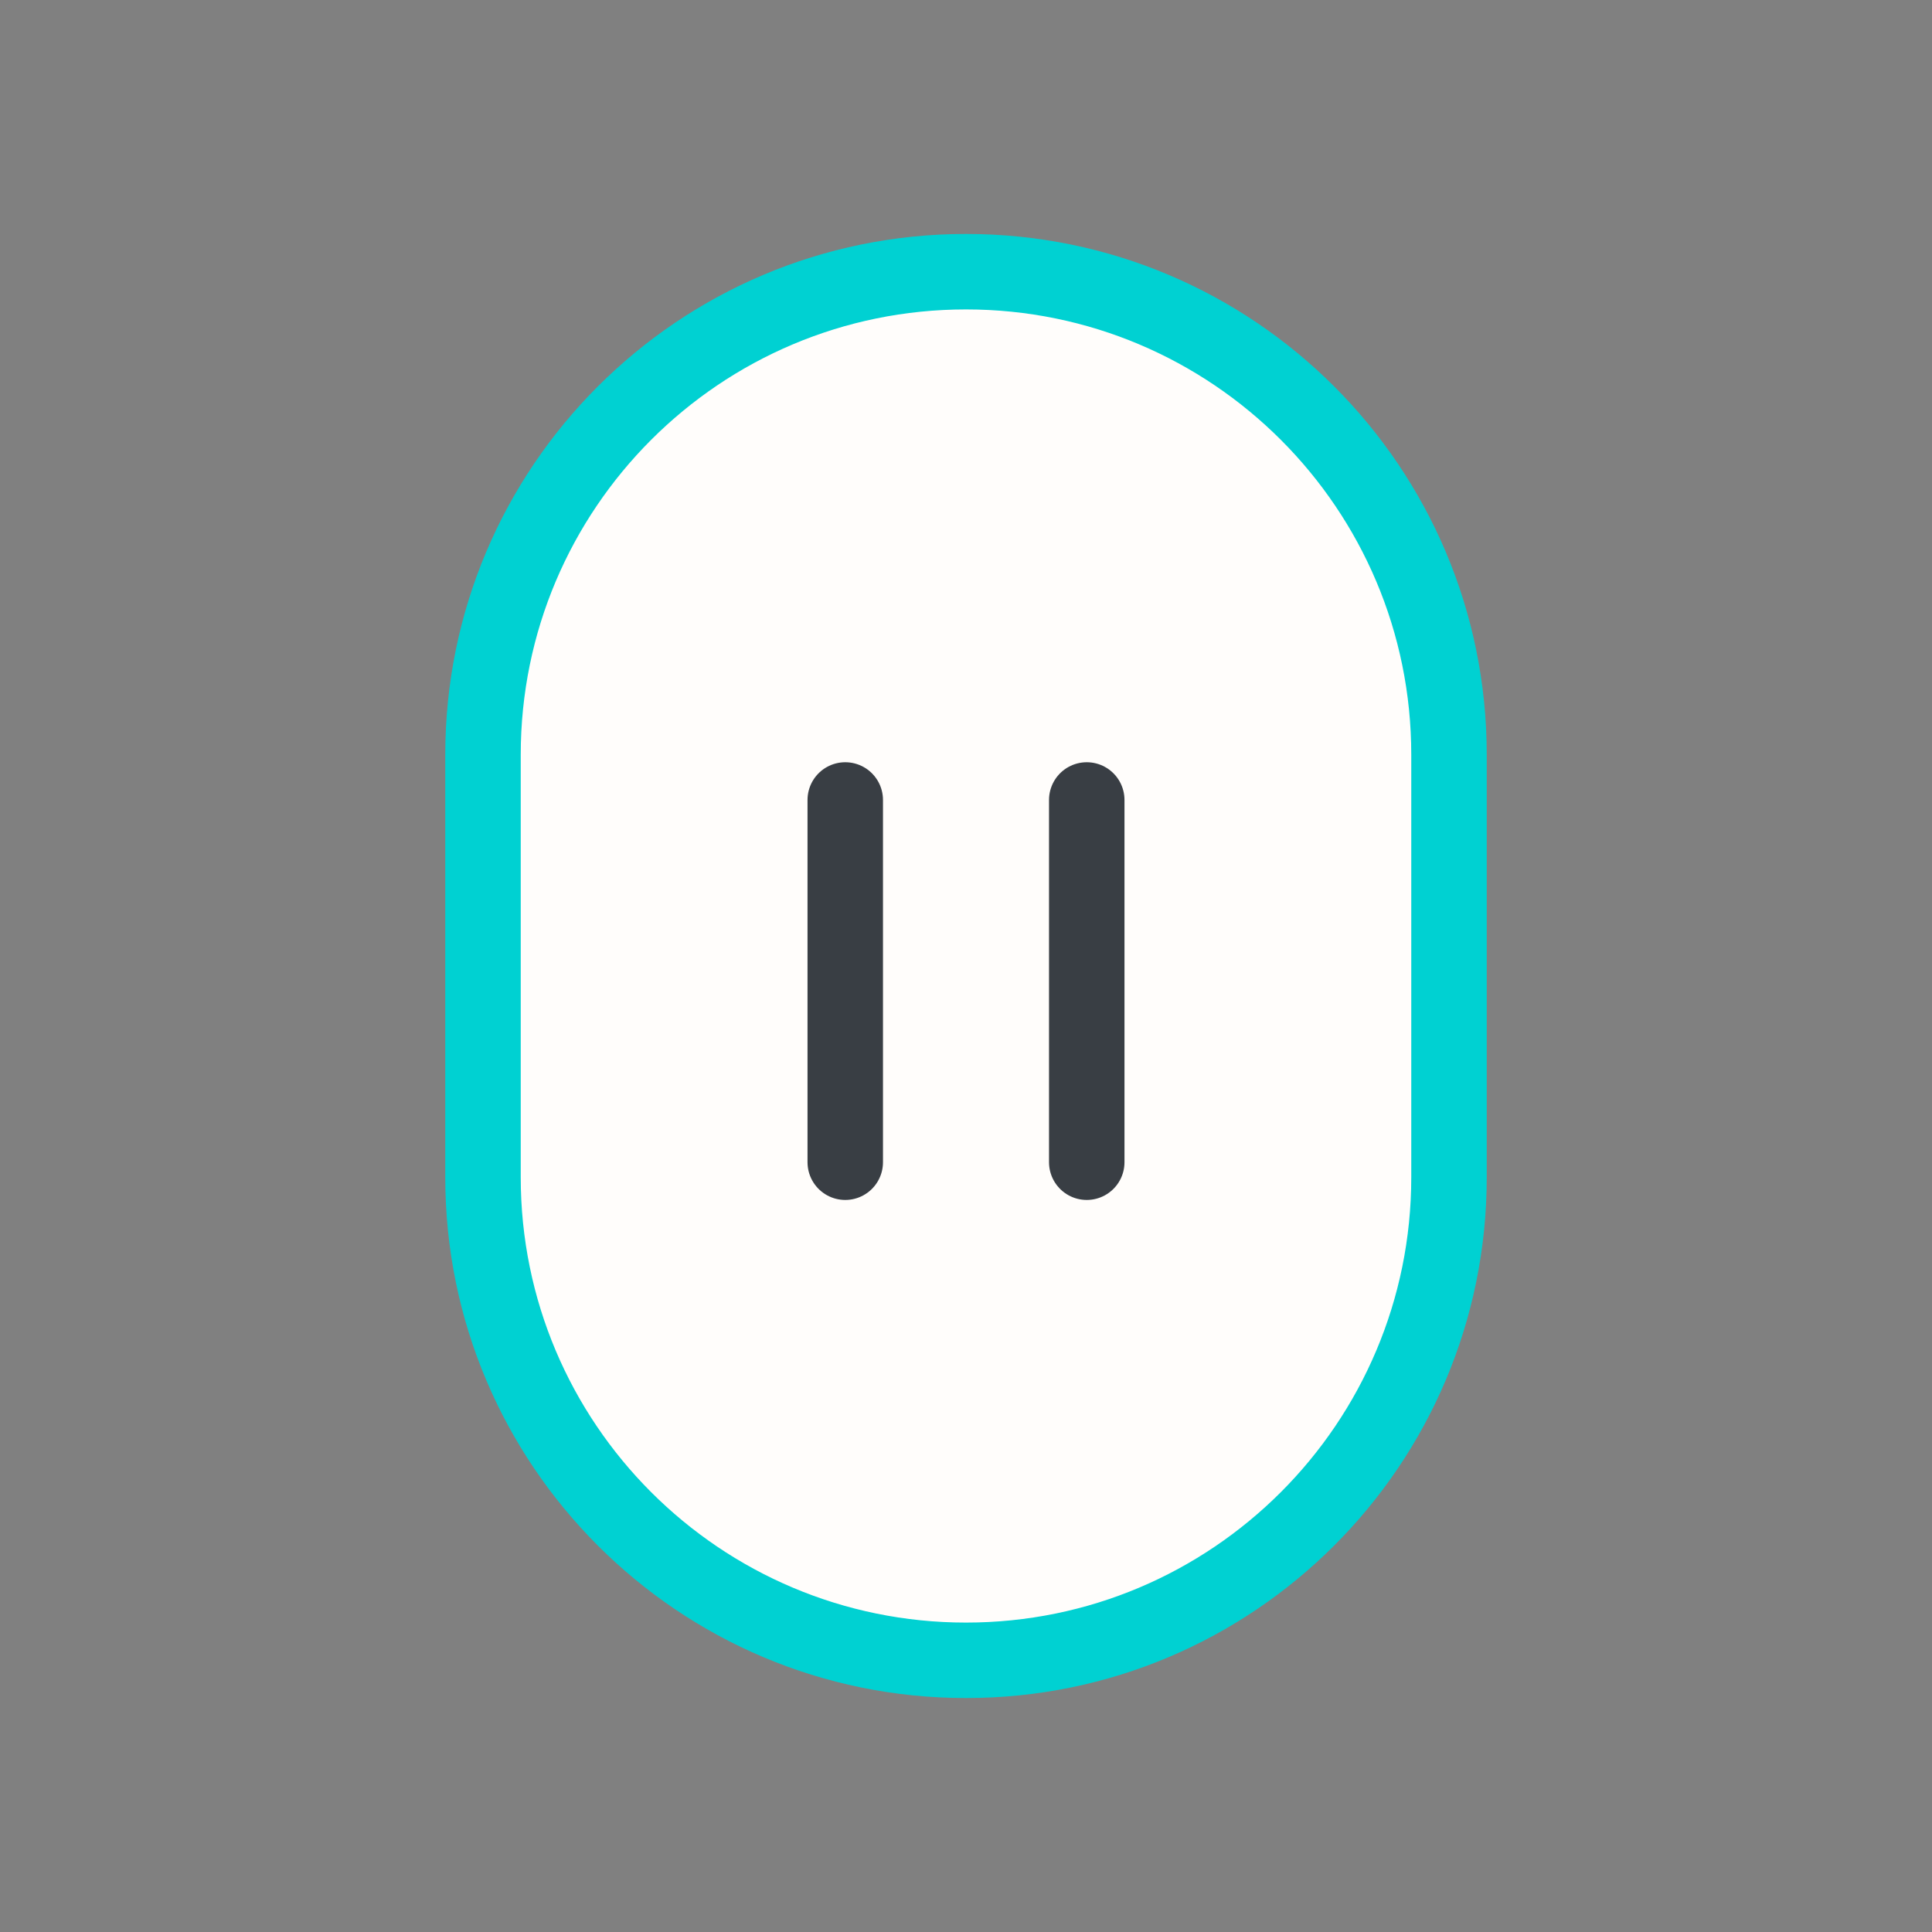 <svg width="64" height="64" viewBox="0 0 64 64" fill="none" xmlns="http://www.w3.org/2000/svg">
<rect x="0" y="0" width="64" height="64" fill="#808080" stroke="none"/>
<path d="M16 25C16 16.163 23.163 9 32 9C40.837 9 48 16.163 48 25V39C48 47.837 40.837 55 32 55C23.163 55 16 47.837 16 39V25Z" fill="#FFFDFB"/>
<path fill-rule="evenodd" clip-rule="evenodd" d="M14.75 25C14.75 15.473 22.473 7.75 32 7.75C41.527 7.75 49.25 15.473 49.25 25V39C49.25 48.527 41.527 56.25 32 56.25C22.473 56.25 14.75 48.527 14.75 39V25ZM32 10.25C23.854 10.25 17.25 16.854 17.25 25V39C17.25 47.146 23.854 53.75 32 53.75C40.146 53.75 46.75 47.146 46.75 39V25C46.75 16.854 40.146 10.25 32 10.25Z" fill="#00D1D2"/>
<path d="M28 26.5V38.5" stroke="#393E44" stroke-width="2.5" stroke-linecap="round"/>
<path d="M36 26.5V38.5" stroke="#393E44" stroke-width="2.5" stroke-linecap="round"/>
</svg>
